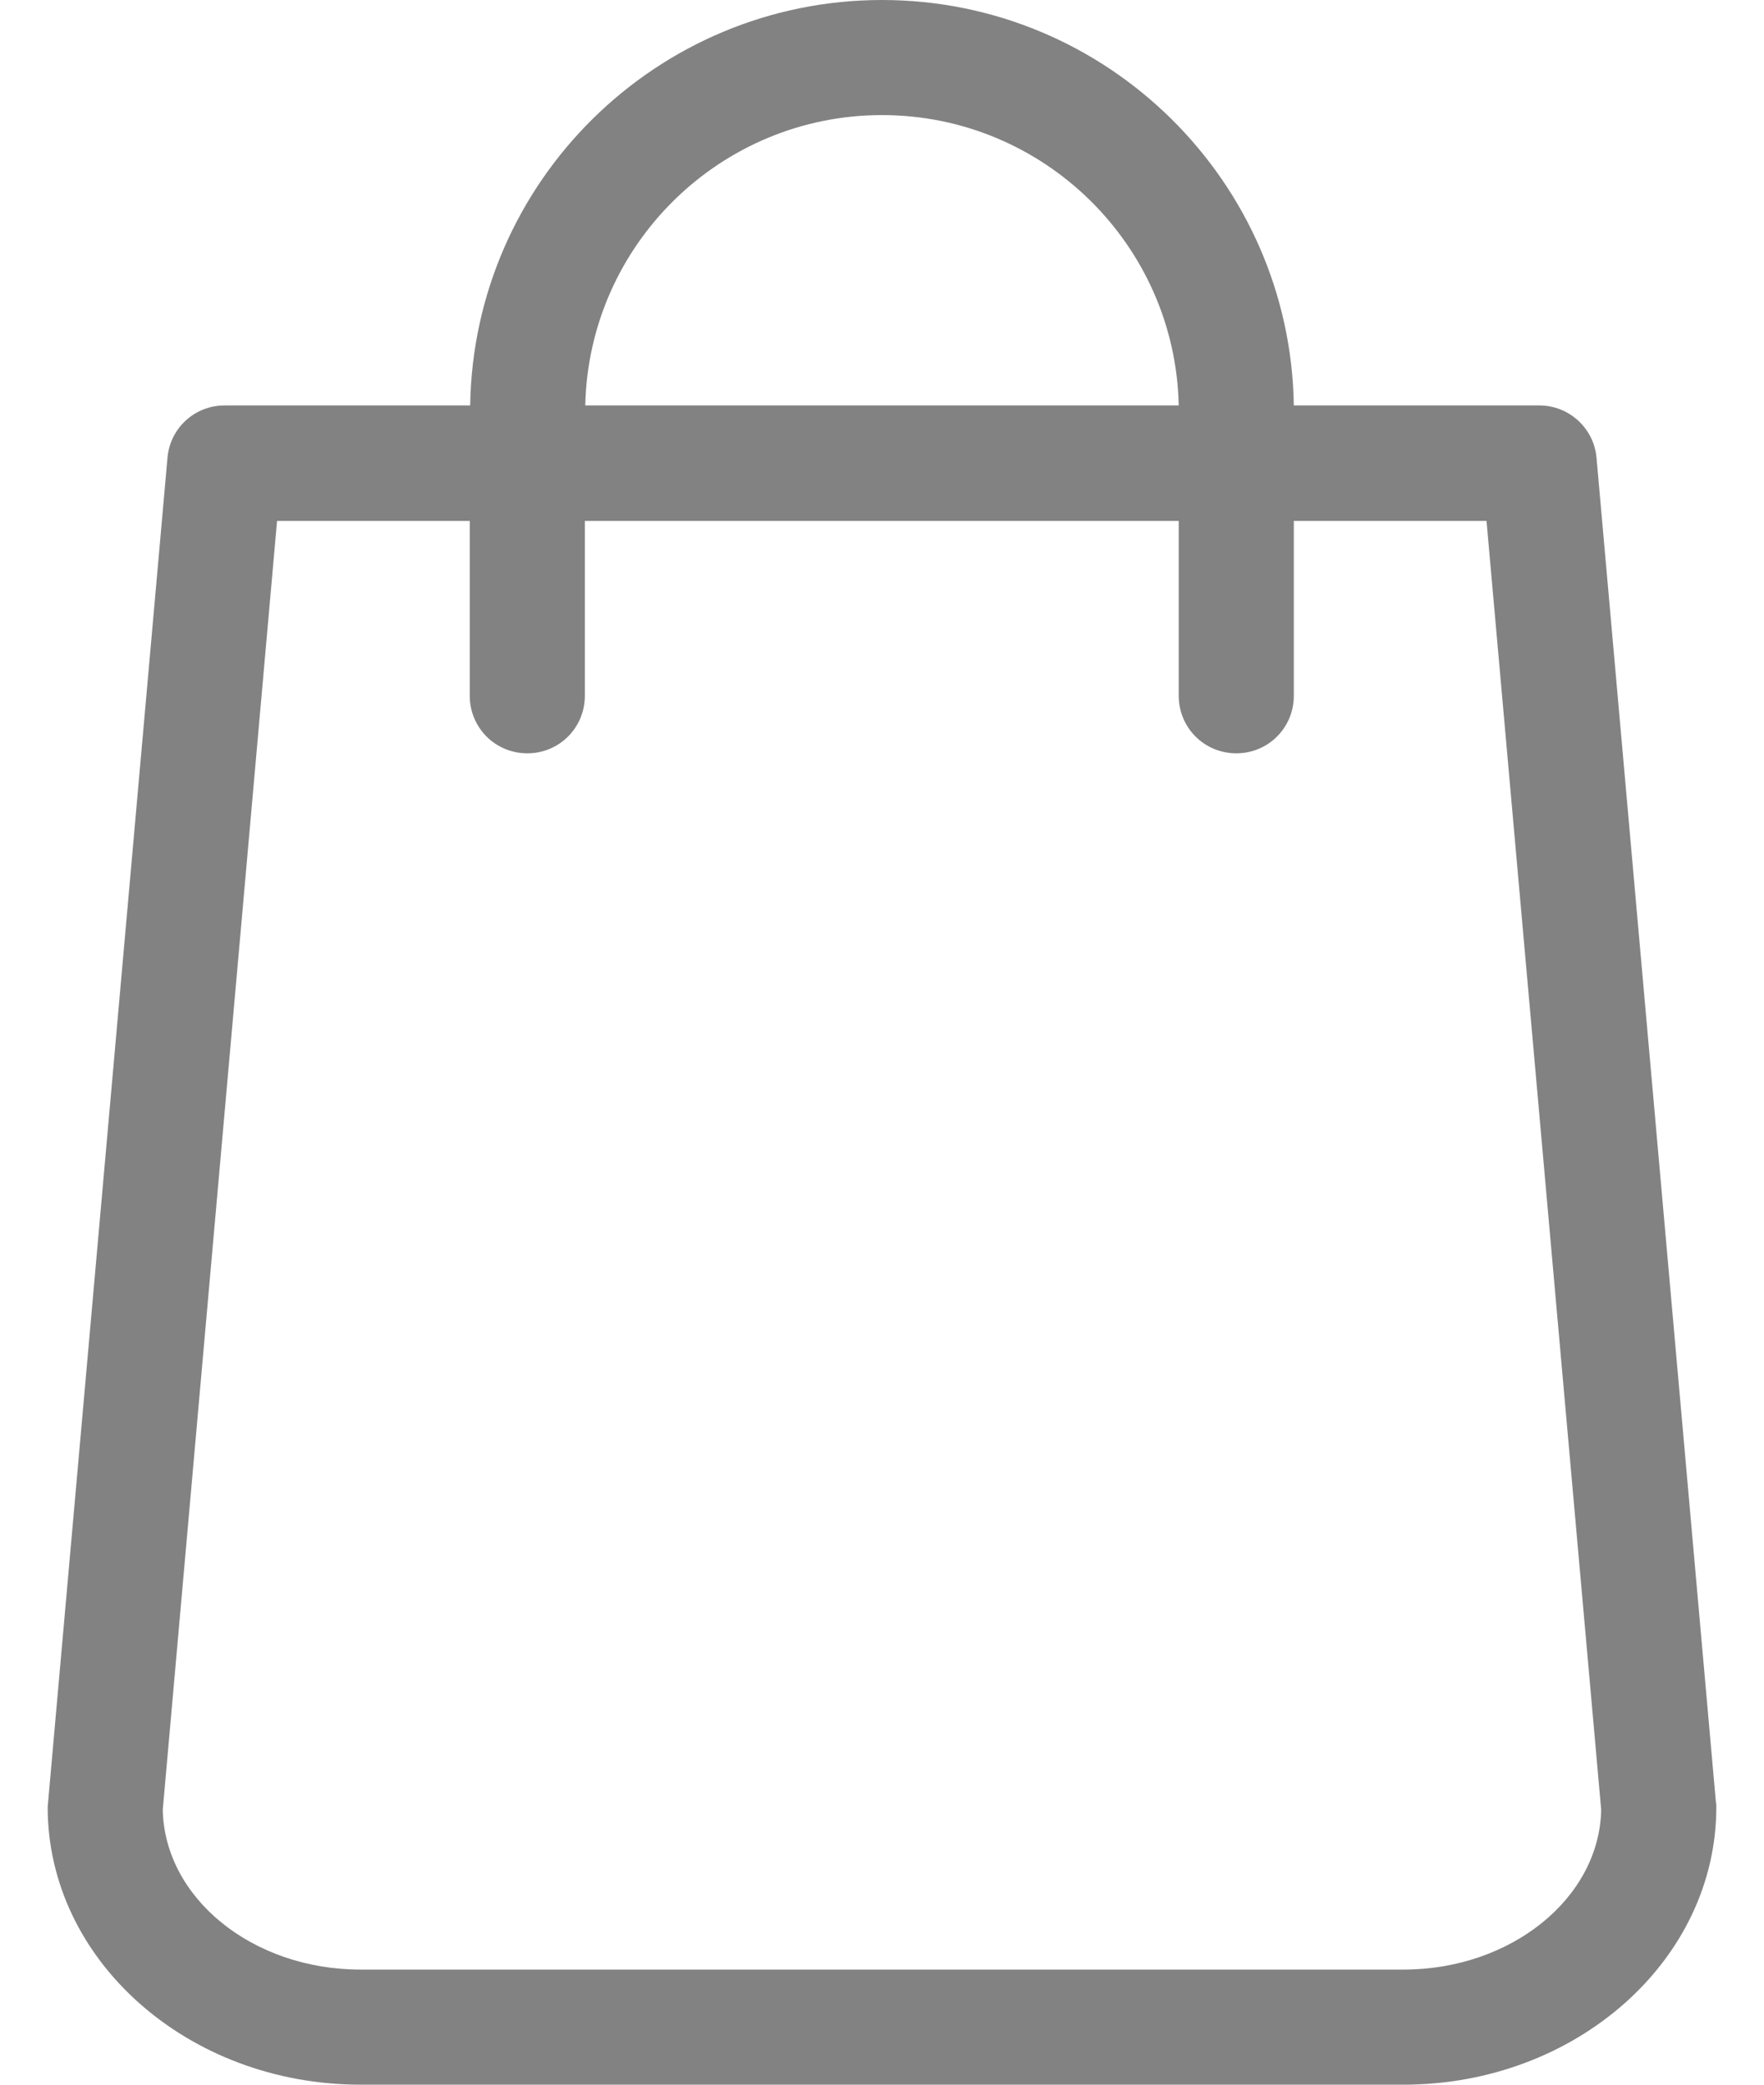 <svg width="33" height="39" viewBox="0 0 33 39" fill="none" xmlns="http://www.w3.org/2000/svg">
<path d="M32.1 33.712L29.867 8.566C29.819 8.007 29.348 7.585 28.798 7.585H24.204C24.14 3.39 20.711 0 16.5 0C12.289 0 8.859 3.39 8.796 7.585H4.202C3.643 7.585 3.181 8.007 3.133 8.566L0.9 33.712C0.9 33.744 0.892 33.776 0.892 33.808C0.892 36.671 3.516 39 6.746 39H26.254C29.484 39 32.108 36.671 32.108 33.808C32.108 33.776 32.108 33.744 32.1 33.712ZM16.5 2.153C19.523 2.153 21.987 4.578 22.051 7.585H10.949C11.013 4.578 13.477 2.153 16.5 2.153ZM26.254 36.847H6.746C4.72 36.847 3.077 35.507 3.045 33.856L5.183 9.746H8.788V13.016C8.788 13.614 9.266 14.093 9.864 14.093C10.463 14.093 10.941 13.614 10.941 13.016V9.746H22.051V13.016C22.051 13.614 22.529 14.093 23.128 14.093C23.726 14.093 24.204 13.614 24.204 13.016V9.746H27.809L29.954 33.856C29.923 35.507 28.272 36.847 26.254 36.847Z" fill="#828282"/>
</svg>
